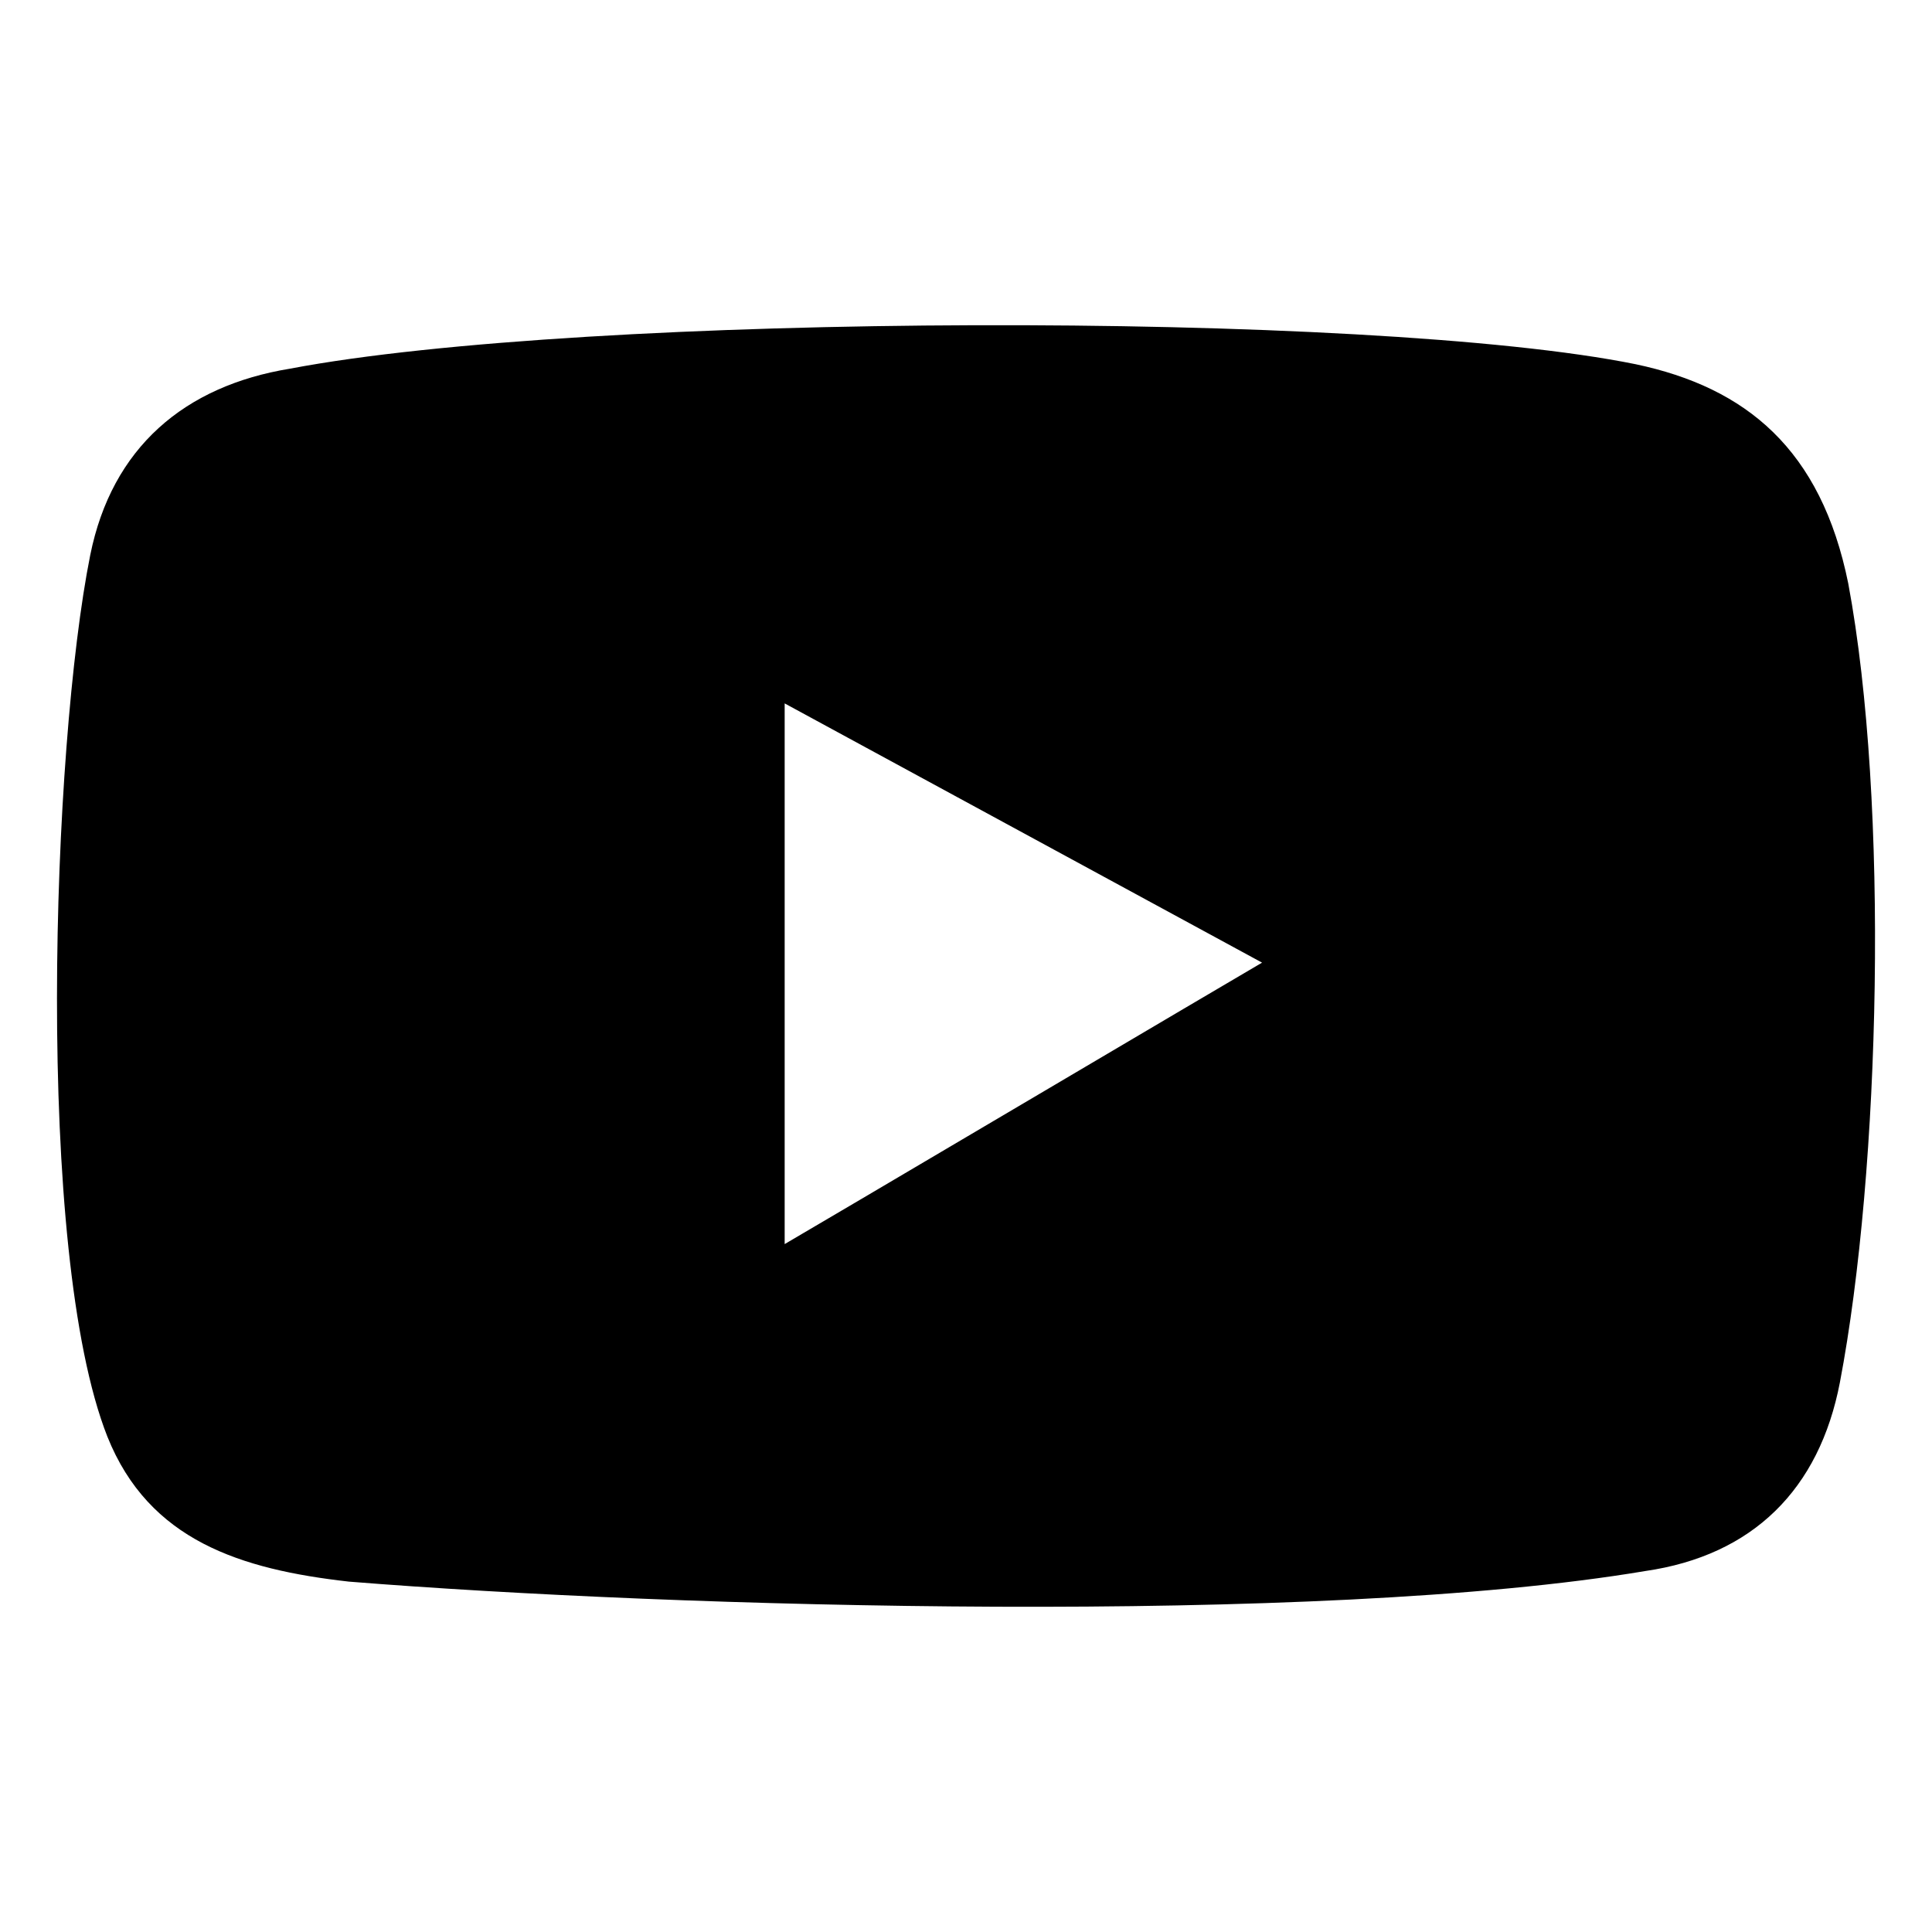 <?xml version="1.0" encoding="UTF-8"?>
<svg id="Ebene_1" data-name="Ebene 1" xmlns="http://www.w3.org/2000/svg" viewBox="0 0 50 50">
  <defs>
    <style>
      .cls-1 {
        fill-rule: evenodd;
      }
    </style>
  </defs>
  <path class="cls-1" d="M47.833,15.101c-.704-3.477-2.643-5.071-5.502-5.675-6.853-1.393-27.196-1.336-34.824.115-2.73.445-4.612,2.04-5.172,4.827-.991,4.942-1.451,18.016.445,22.814,1.077,2.687,3.448,3.434,6.249,3.75,8.39.675,25.098,1.149,33.545-.273,2.787-.402,4.511-2.112,5.043-4.885,1.049-5.502,1.279-14.984.216-20.673ZM20.307,32.197v-13.993l12.355,6.709c-.33.187-12.168,7.183-12.355,7.284Z"/>
</svg>